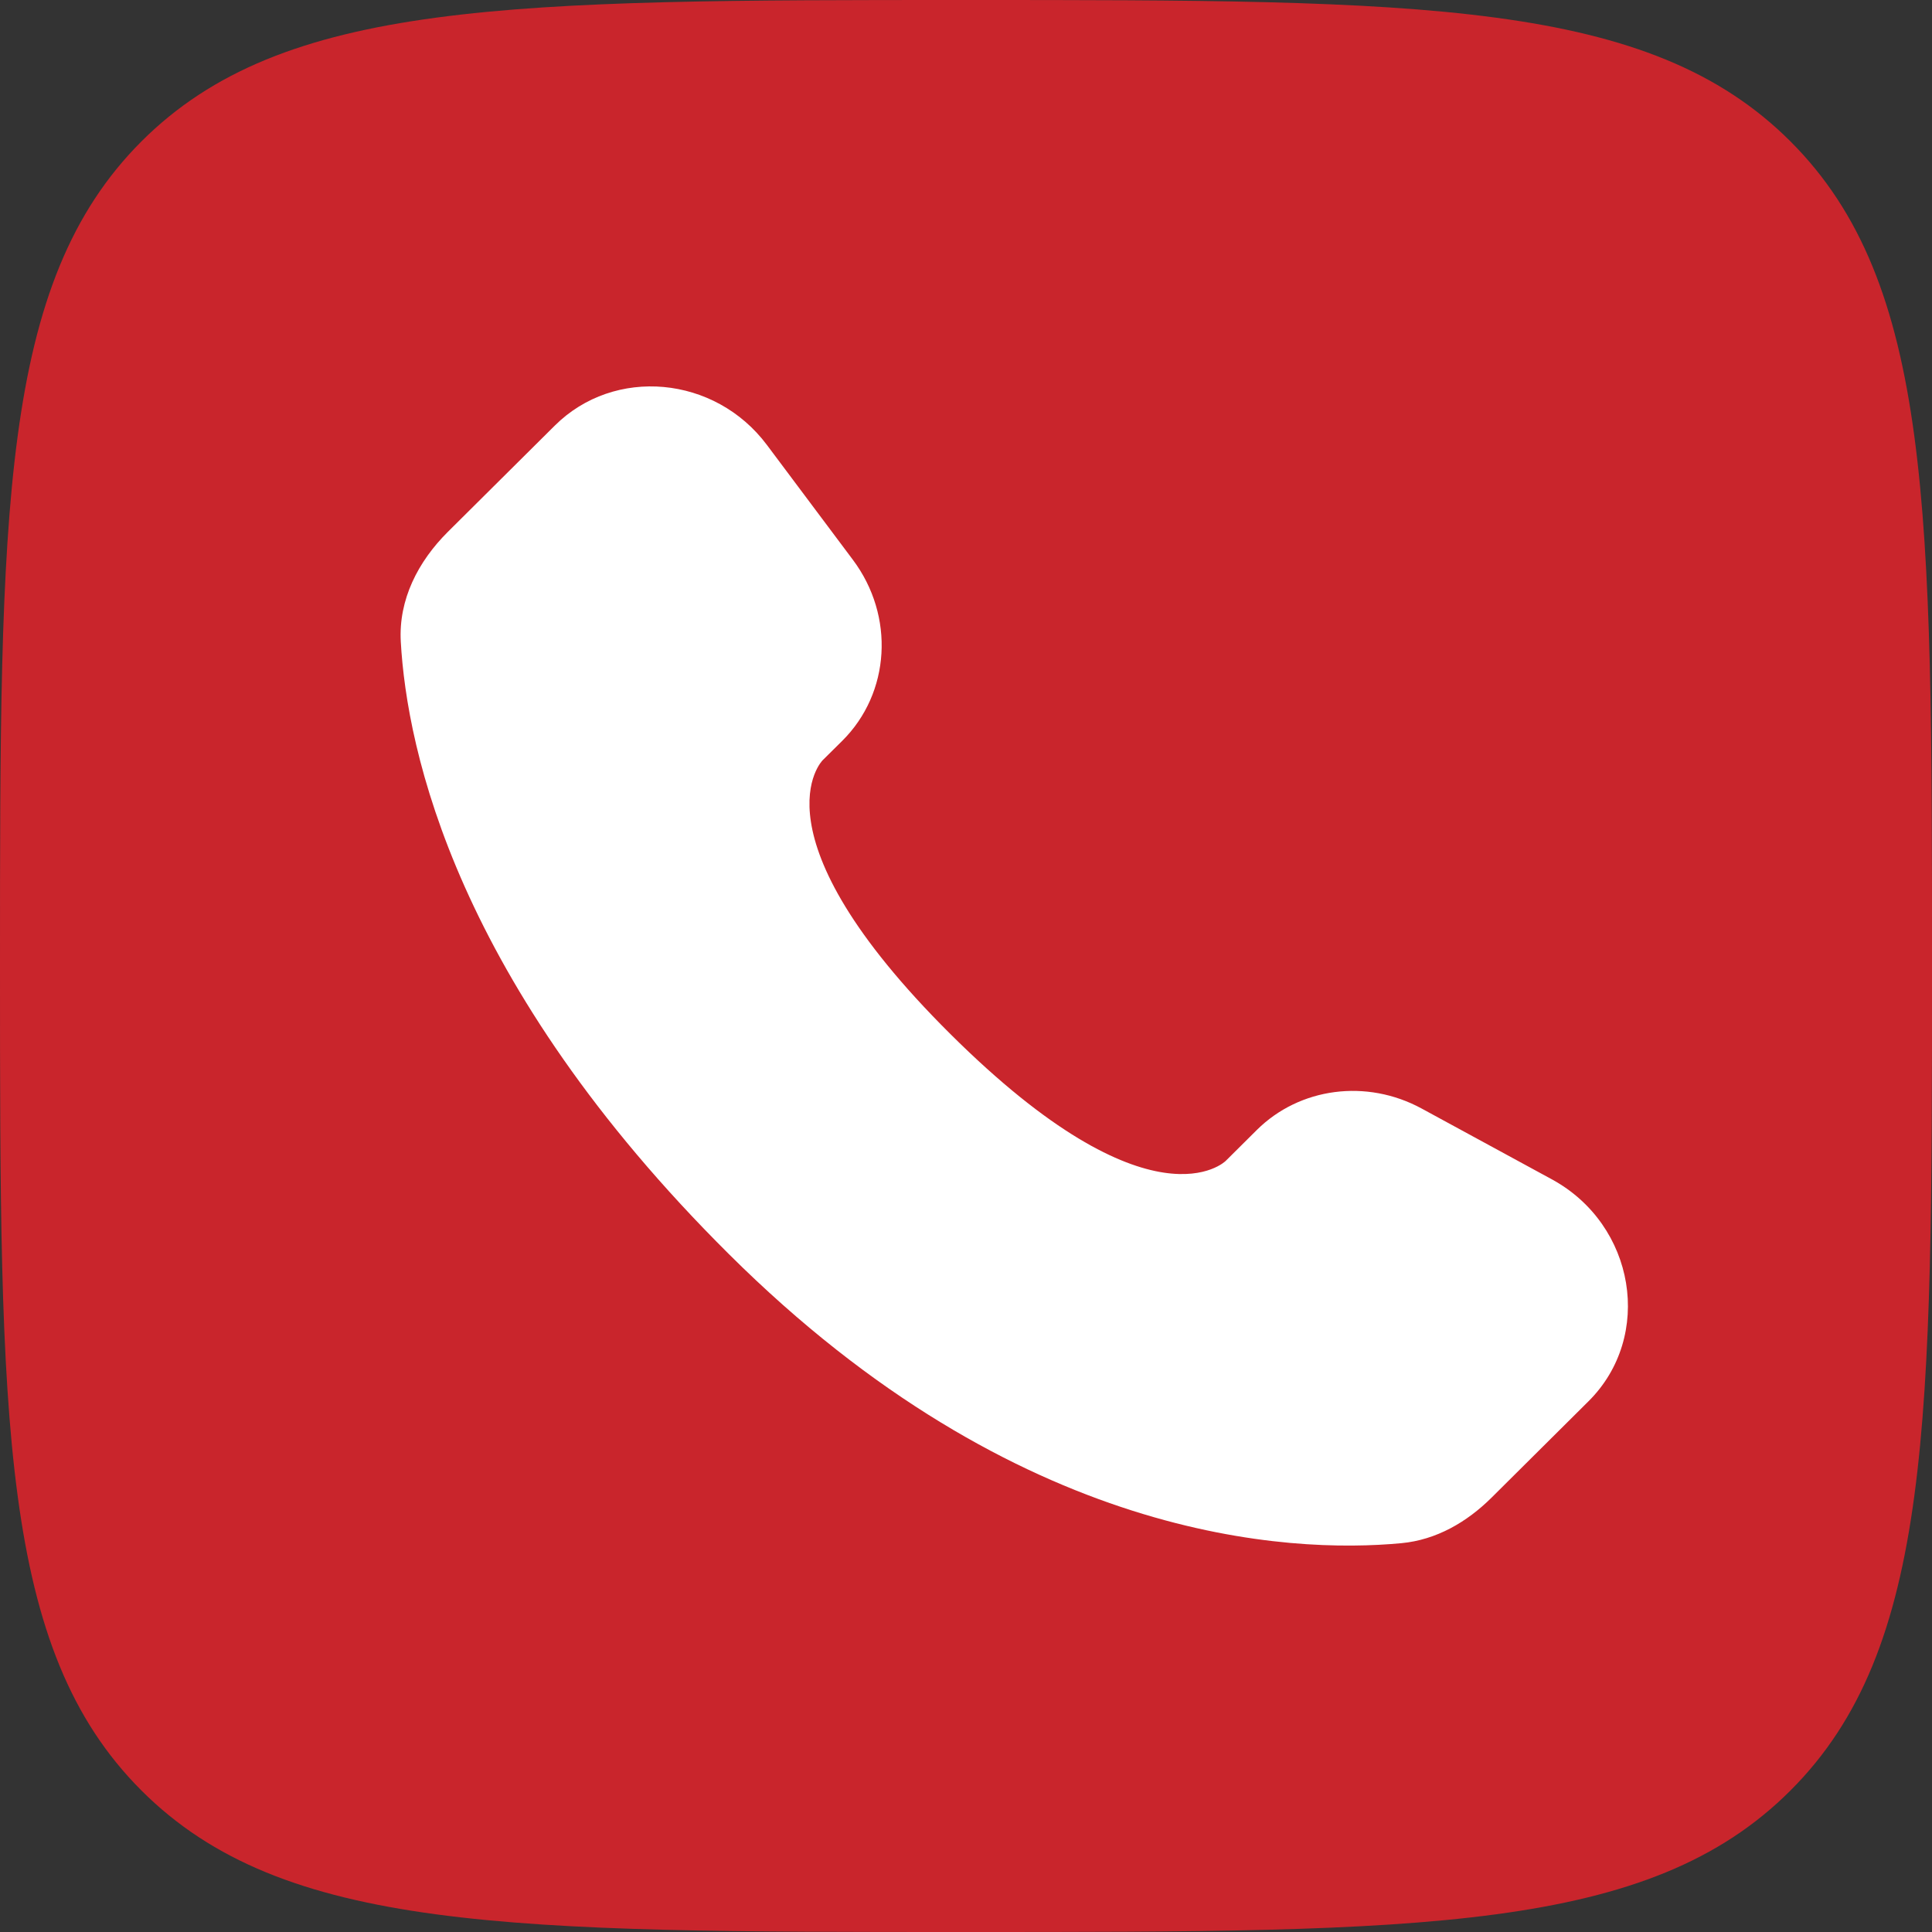 <?xml version="1.0" encoding="UTF-8"?> <svg xmlns="http://www.w3.org/2000/svg" width="20" height="20" viewBox="0 0 20 20" fill="none"><rect x="0" y="0" width="20" height="20" fill="#333333" stroke="none"/><path fill-rule="evenodd" clip-rule="evenodd" d="M1.464 18.535C2.929 20 5.286 20 10 20C14.714 20 17.071 20 18.535 18.535C20 17.071 20 14.714 20 10C20 5.286 20 2.929 18.535 1.464C17.071 -1.19209e-07 14.714 0 10 0C5.286 0 2.929 -1.19209e-07 1.464 1.464C-1.19209e-07 2.929 0 5.286 0 10C0 14.714 -1.19209e-07 17.071 1.464 18.535Z" fill="#C9252C"></path><path d="M13.01 11.698L12.688 12.018C12.688 12.018 11.924 12.778 9.838 10.704C7.752 8.63 8.516 7.87 8.516 7.87L8.719 7.669C9.218 7.173 9.265 6.377 8.829 5.795L7.939 4.606C7.401 3.887 6.36 3.792 5.743 4.406L4.635 5.507C4.329 5.812 4.124 6.206 4.149 6.644C4.212 7.764 4.719 10.173 7.546 12.983C10.543 15.964 13.356 16.083 14.506 15.975C14.87 15.941 15.186 15.756 15.441 15.503L16.444 14.506C17.121 13.833 16.93 12.679 16.064 12.208L14.716 11.475C14.147 11.166 13.454 11.257 13.01 11.698Z" fill="white"></path></svg> 